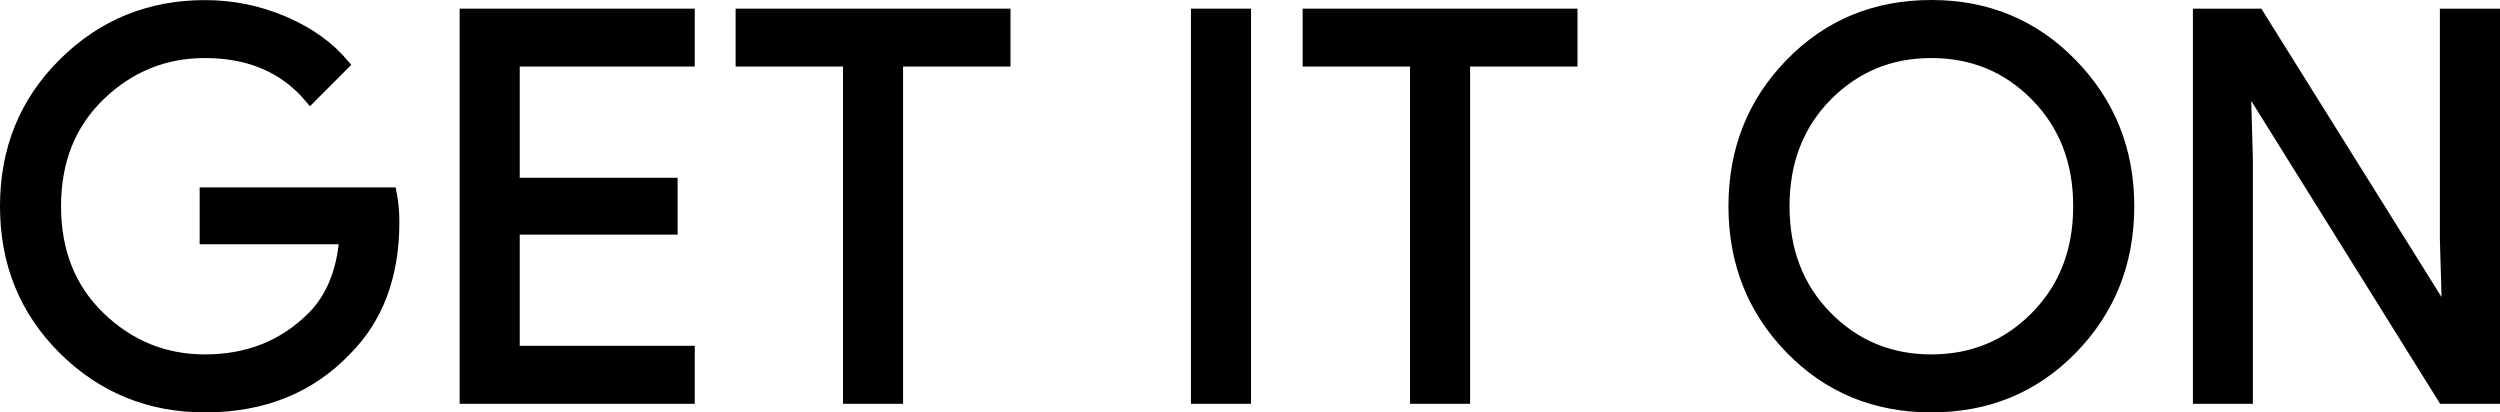 <?xml version="1.0" encoding="utf-8"?>
<svg xmlns="http://www.w3.org/2000/svg" fill="none" height="100%" overflow="visible" preserveAspectRatio="none" style="display: block;" viewBox="0 0 46.818 7.723" width="100%">
<g id="Get it on">
<path d="M7.379 4.154C7.379 5.159 7.082 5.96 6.485 6.557C5.808 7.268 4.925 7.623 3.84 7.623C2.801 7.623 1.917 7.263 1.191 6.543C0.464 5.822 0.1 4.929 0.1 3.863C0.1 2.796 0.464 1.904 1.191 1.184C1.917 0.462 2.801 0.102 3.84 0.102C4.356 0.102 4.85 0.203 5.318 0.404C5.787 0.605 6.162 0.873 6.443 1.208L5.811 1.841C5.334 1.271 4.678 0.987 3.839 0.987C3.081 0.987 2.426 1.253 1.872 1.786C1.319 2.319 1.043 3.011 1.043 3.862C1.043 4.713 1.319 5.405 1.872 5.938C2.426 6.471 3.081 6.737 3.839 6.737C4.643 6.737 5.314 6.47 5.85 5.933C6.198 5.584 6.4 5.098 6.454 4.475H3.839V3.61H7.328C7.364 3.798 7.379 3.98 7.379 4.154Z" fill="black"/>
<path d="M12.911 1.146H9.633V3.429H12.59V4.294H9.633V6.576H12.911V7.462H8.708V0.262H12.911V1.146Z" fill="black"/>
<path d="M16.812 7.462H15.887V1.146H13.876V0.262H18.824V1.146H16.812V7.462Z" fill="black"/>
<path d="M22.403 7.462V0.262H23.328V7.462H22.403Z" fill="black"/>
<path d="M27.431 7.462H26.506V1.146H24.495V0.262H29.442V1.146H27.431V7.462Z" fill="black"/>
<path d="M38.808 6.532C38.1 7.259 37.221 7.623 36.168 7.623C35.116 7.623 34.236 7.259 33.529 6.532C32.821 5.805 32.469 4.914 32.469 3.862C32.469 2.81 32.821 1.919 33.529 1.192C34.236 0.465 35.116 0.1 36.168 0.1C37.215 0.1 38.093 0.466 38.803 1.197C39.514 1.928 39.869 2.816 39.869 3.862C39.869 4.914 39.515 5.805 38.808 6.532ZM34.212 5.928C34.745 6.468 35.397 6.737 36.168 6.737C36.94 6.737 37.593 6.467 38.124 5.928C38.657 5.388 38.925 4.7 38.925 3.862C38.925 3.024 38.657 2.336 38.124 1.796C37.593 1.256 36.94 0.987 36.168 0.987C35.397 0.987 34.745 1.257 34.212 1.796C33.681 2.336 33.413 3.024 33.413 3.862C33.413 4.7 33.681 5.388 34.212 5.928Z" fill="black"/>
<path d="M41.167 7.462V0.262H42.293L45.792 5.862H45.832L45.792 4.475V0.262H46.718V7.462H45.752L42.09 1.589H42.051L42.09 2.976V7.462H41.167Z" fill="black"/>
<path d="M7.379 4.154C7.379 5.159 7.082 5.96 6.485 6.557C5.808 7.268 4.925 7.623 3.84 7.623C2.801 7.623 1.917 7.263 1.191 6.543C0.464 5.822 0.1 4.929 0.1 3.863C0.1 2.796 0.464 1.904 1.191 1.184C1.917 0.462 2.801 0.102 3.84 0.102C4.356 0.102 4.85 0.203 5.318 0.404C5.787 0.605 6.162 0.873 6.443 1.208L5.811 1.841C5.334 1.271 4.678 0.987 3.839 0.987C3.081 0.987 2.426 1.253 1.872 1.786C1.319 2.319 1.043 3.011 1.043 3.862C1.043 4.713 1.319 5.405 1.872 5.938C2.426 6.471 3.081 6.737 3.839 6.737C4.643 6.737 5.314 6.47 5.85 5.933C6.198 5.584 6.4 5.098 6.454 4.475H3.839V3.61H7.328C7.364 3.798 7.379 3.98 7.379 4.154Z" stroke="black" stroke-width="0.2"/>
<path d="M12.911 1.146H9.633V3.429H12.59V4.294H9.633V6.576H12.911V7.462H8.708V0.262H12.911V1.146Z" stroke="black" stroke-width="0.2"/>
<path d="M16.812 7.462H15.887V1.146H13.876V0.262H18.824V1.146H16.812V7.462Z" stroke="black" stroke-width="0.2"/>
<path d="M22.403 7.462V0.262H23.328V7.462H22.403Z" stroke="black" stroke-width="0.2"/>
<path d="M27.431 7.462H26.506V1.146H24.495V0.262H29.442V1.146H27.431V7.462Z" stroke="black" stroke-width="0.2"/>
<path d="M38.808 6.532C38.1 7.259 37.221 7.623 36.168 7.623C35.116 7.623 34.236 7.259 33.529 6.532C32.821 5.805 32.469 4.914 32.469 3.862C32.469 2.81 32.821 1.919 33.529 1.192C34.236 0.465 35.116 0.1 36.168 0.1C37.215 0.1 38.093 0.466 38.803 1.197C39.514 1.928 39.869 2.816 39.869 3.862C39.869 4.914 39.515 5.805 38.808 6.532ZM34.212 5.928C34.745 6.468 35.397 6.737 36.168 6.737C36.94 6.737 37.593 6.467 38.124 5.928C38.657 5.388 38.925 4.7 38.925 3.862C38.925 3.024 38.657 2.336 38.124 1.796C37.593 1.256 36.94 0.987 36.168 0.987C35.397 0.987 34.745 1.257 34.212 1.796C33.681 2.336 33.413 3.024 33.413 3.862C33.413 4.7 33.681 5.388 34.212 5.928Z" stroke="black" stroke-width="0.2"/>
<path d="M41.167 7.462V0.262H42.293L45.792 5.862H45.832L45.792 4.475V0.262H46.718V7.462H45.752L42.09 1.589H42.051L42.09 2.976V7.462H41.167Z" stroke="black" stroke-width="0.2"/>
</g>
</svg>